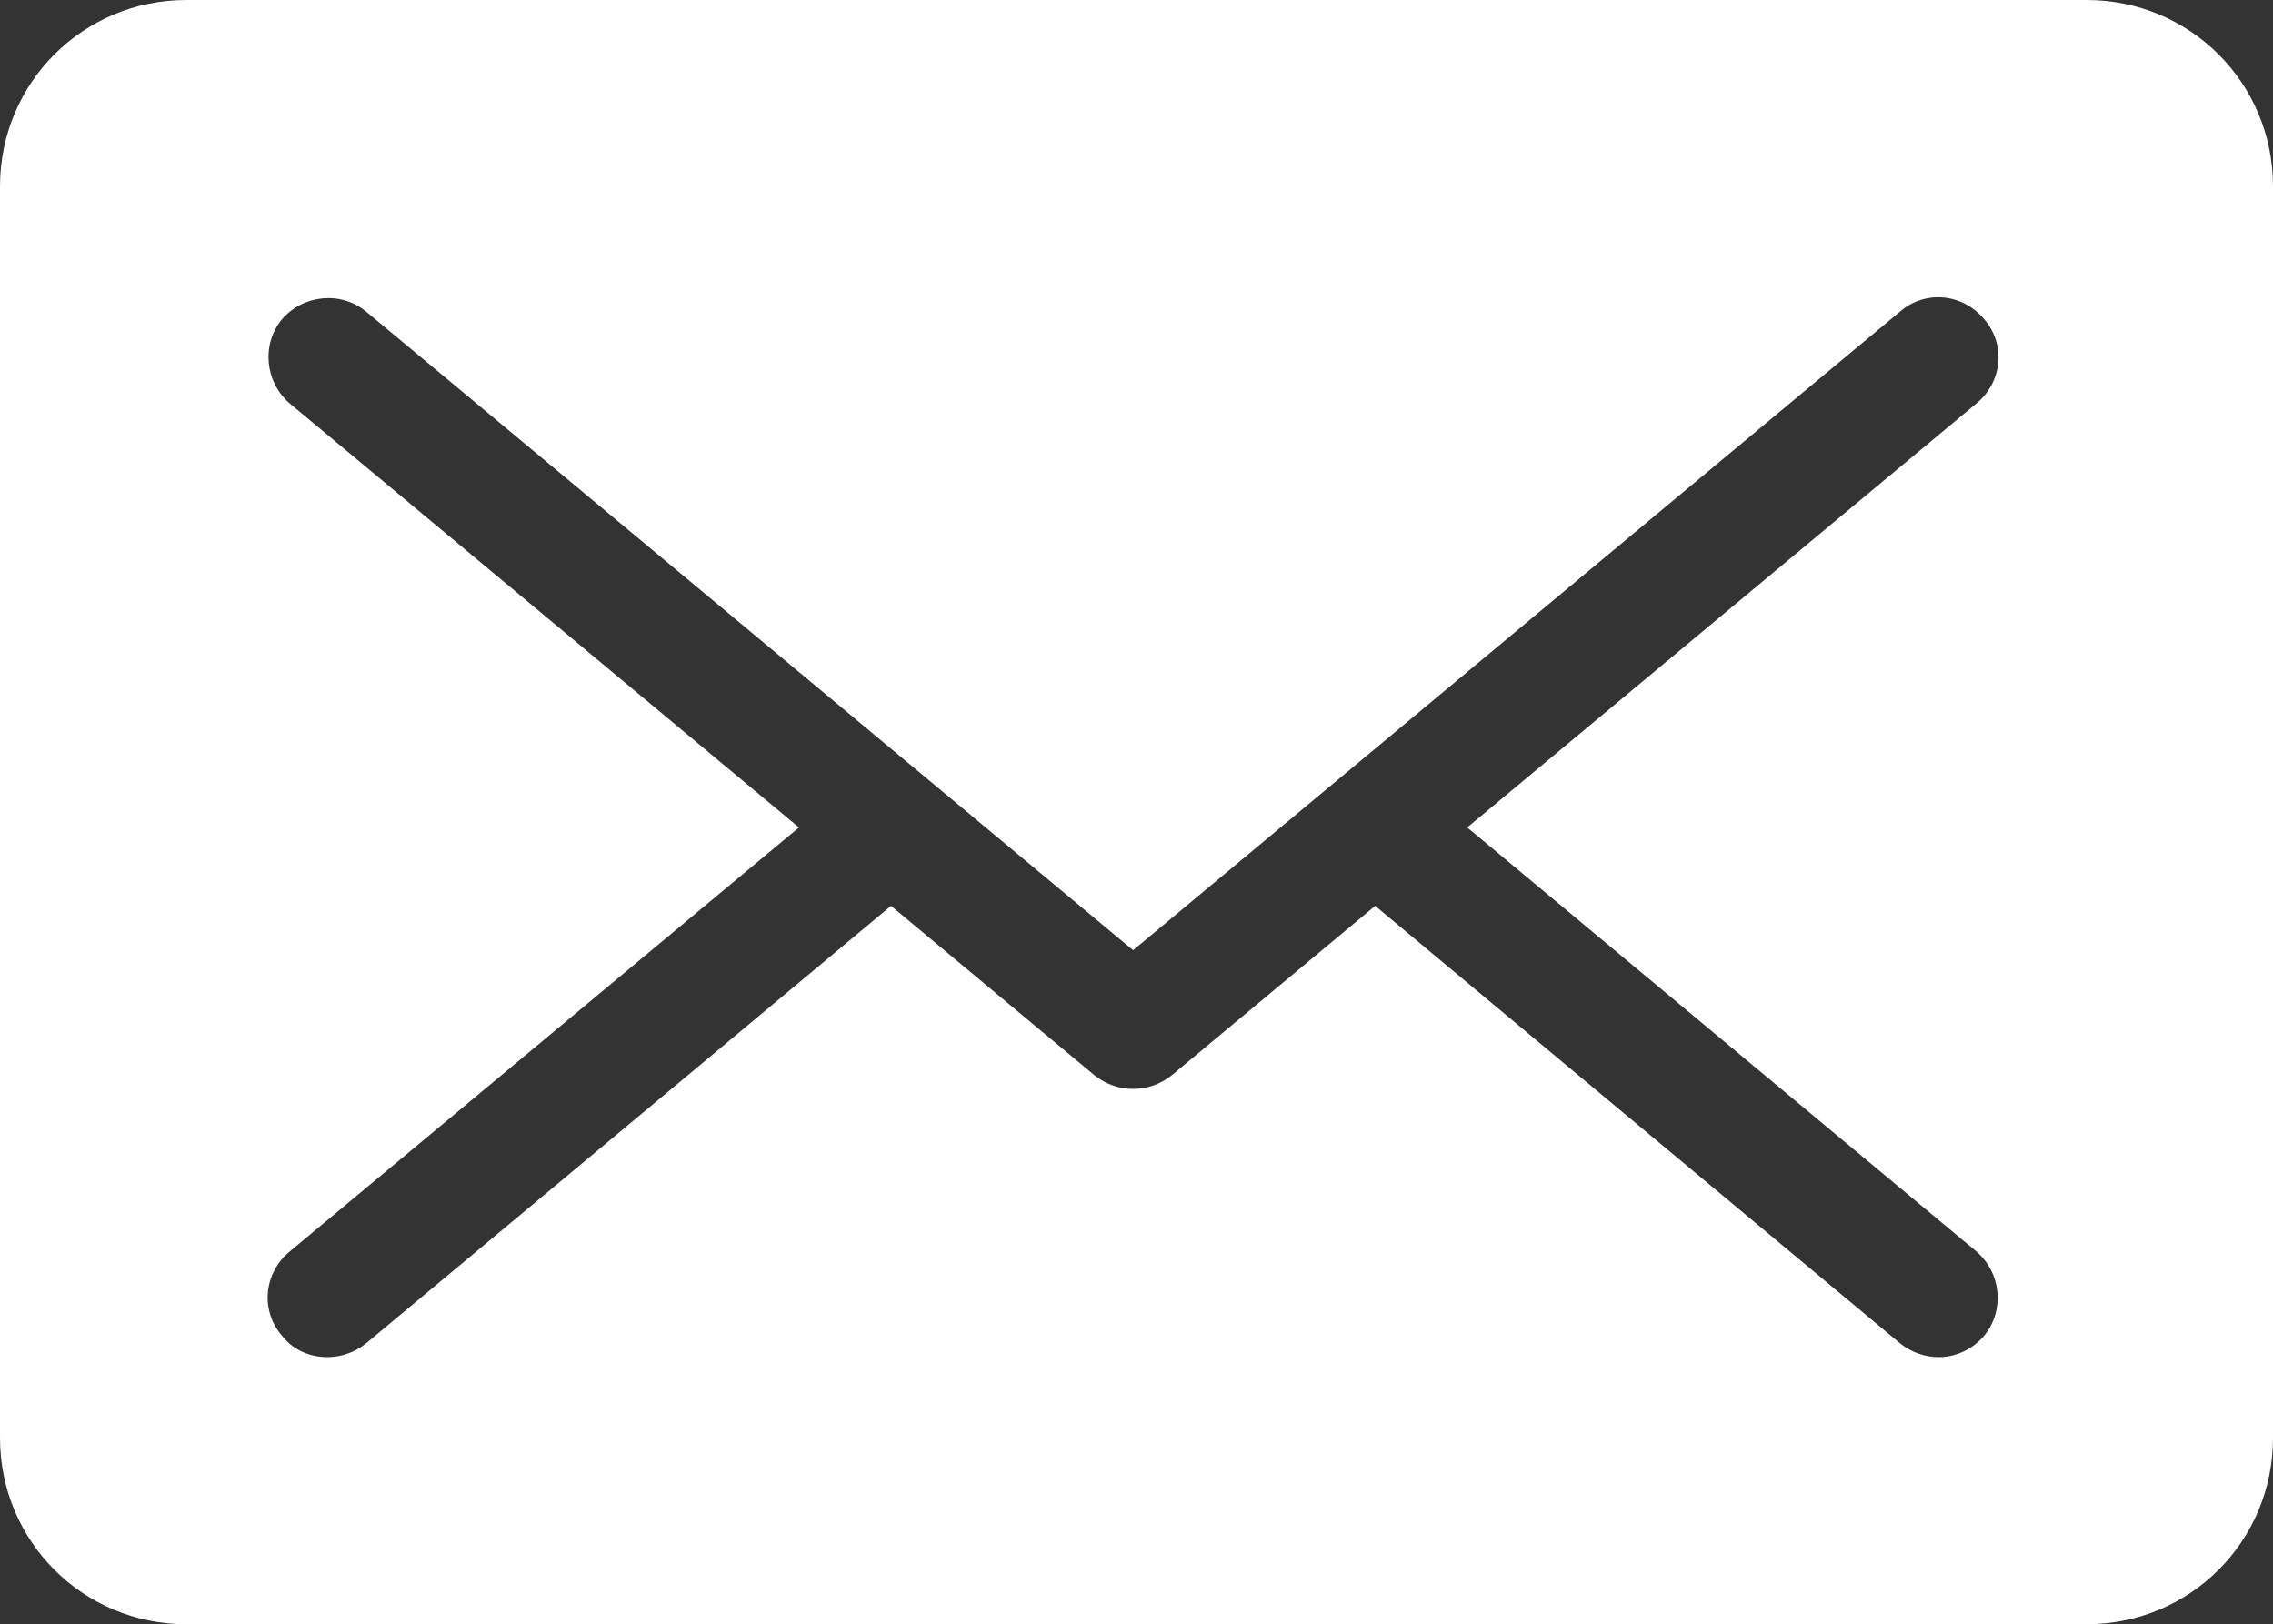 <?xml version="1.0" encoding="UTF-8"?><svg xmlns="http://www.w3.org/2000/svg" width="20" height="14.29" viewBox="0 0 20 14.29"><rect x="0" y="0" width="20" height="14.29" fill="#333333" stroke="none"/><defs><style>.e{fill:#fff;}</style></defs><g id="a"/><g id="b"><g id="c"><g id="d"><path class="e" d="M18.36,0H1.64C.73,0,0,.73,0,1.64V12.65c0,.91,.73,1.64,1.64,1.64H18.36c.91,0,1.64-.73,1.64-1.64V1.64c0-.91-.73-1.64-1.64-1.64Zm-.97,11.01c.22,.19,.25,.52,.07,.74-.1,.12-.25,.19-.4,.19-.12,0-.24-.04-.34-.12l-4.62-3.85-1.79,1.49c-.1,.08-.22,.12-.34,.12s-.24-.04-.34-.12l-1.79-1.49-4.62,3.85c-.1,.08-.22,.12-.34,.12-.15,0-.3-.06-.4-.19-.19-.22-.16-.55,.07-.74l4.48-3.73L2.55,3.55c-.22-.19-.25-.52-.07-.74,.19-.22,.52-.25,.74-.07l6.75,5.62,6.75-5.62c.22-.19,.55-.16,.74,.07,.19,.22,.16,.55-.07,.74l-4.48,3.73,4.48,3.73Z"/></g></g></g></svg>